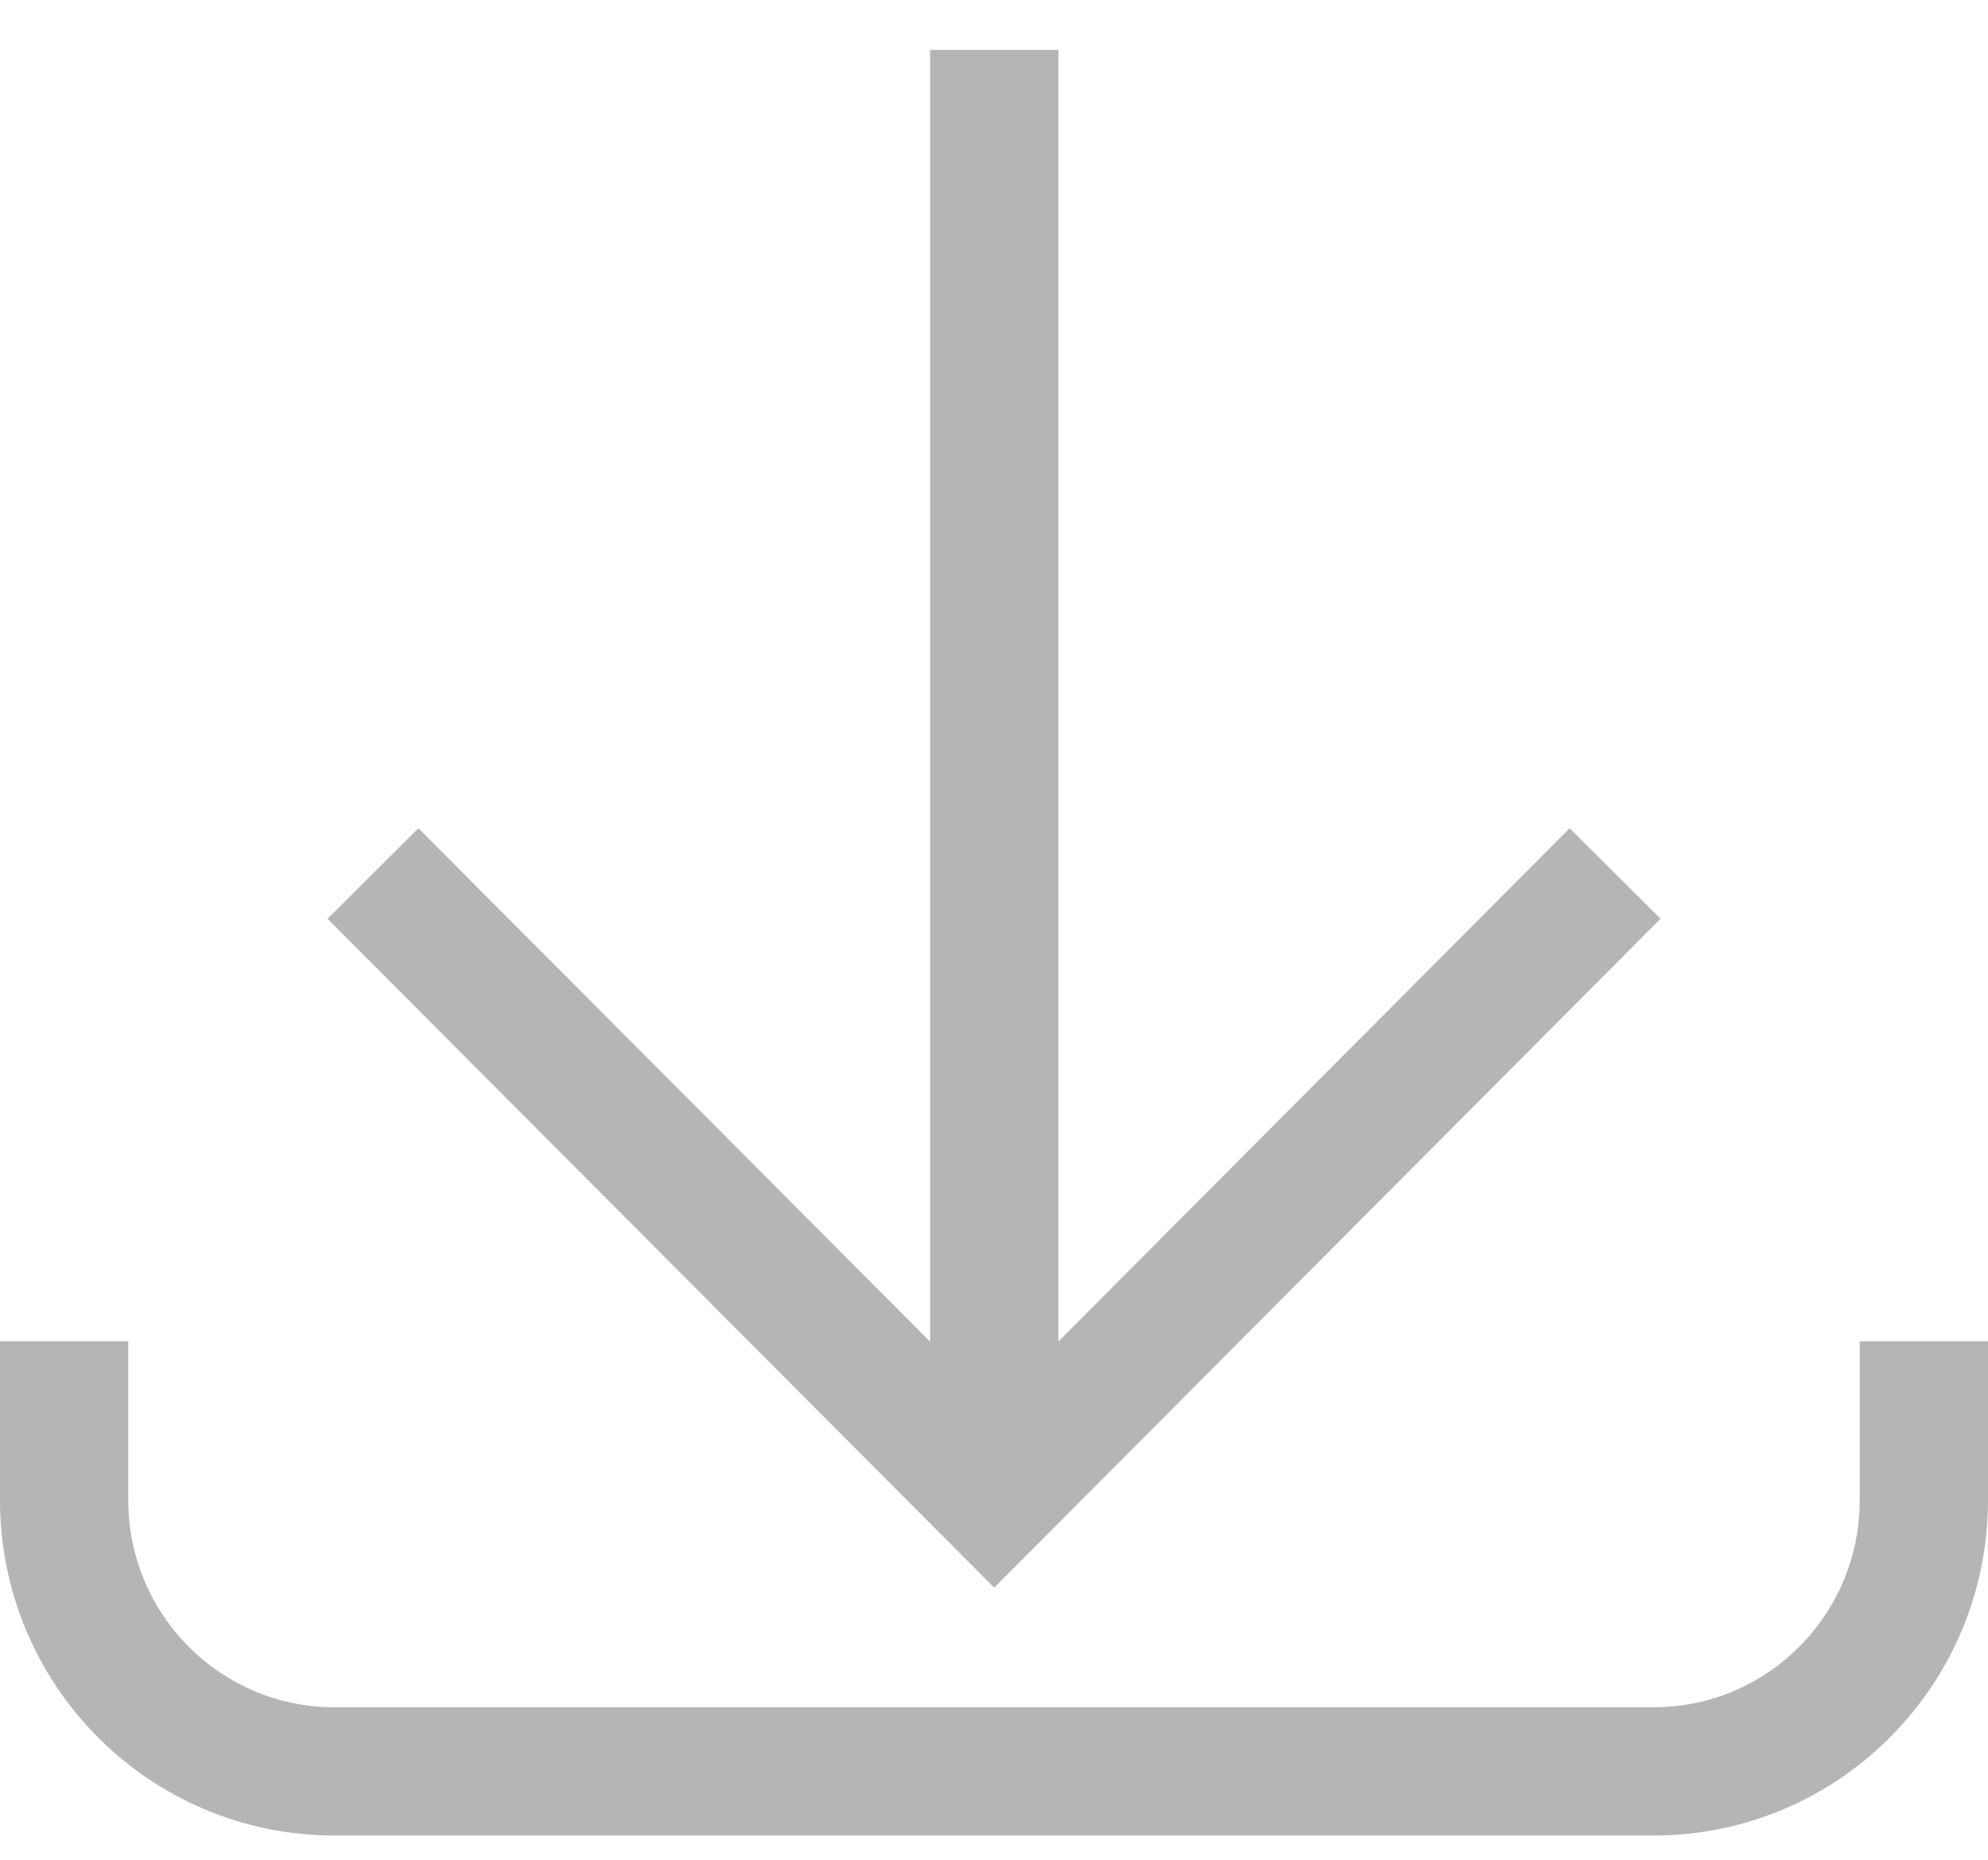 <svg width="31" height="29" viewBox="0 0 31 29" fill="none" xmlns="http://www.w3.org/2000/svg">
<g id="Group 255">
<path id="Vector" d="M30 20.915V23.39C30 25.729 28.114 27.622 25.784 27.622H5.216C2.886 27.622 1 25.729 1 23.39V20.915" stroke="#B5B5B5" stroke-width="2" stroke-miterlimit="10"/>
<path id="Vector_2" d="M25.185 13.621L15.503 23.34L5.816 13.621" stroke="#B5B5B5" stroke-width="2" stroke-miterlimit="10"/>
<path id="Vector_3" d="M15.504 0.778V22.778" stroke="#B5B5B5" stroke-width="2" stroke-miterlimit="10"/>
</g>
</svg>
